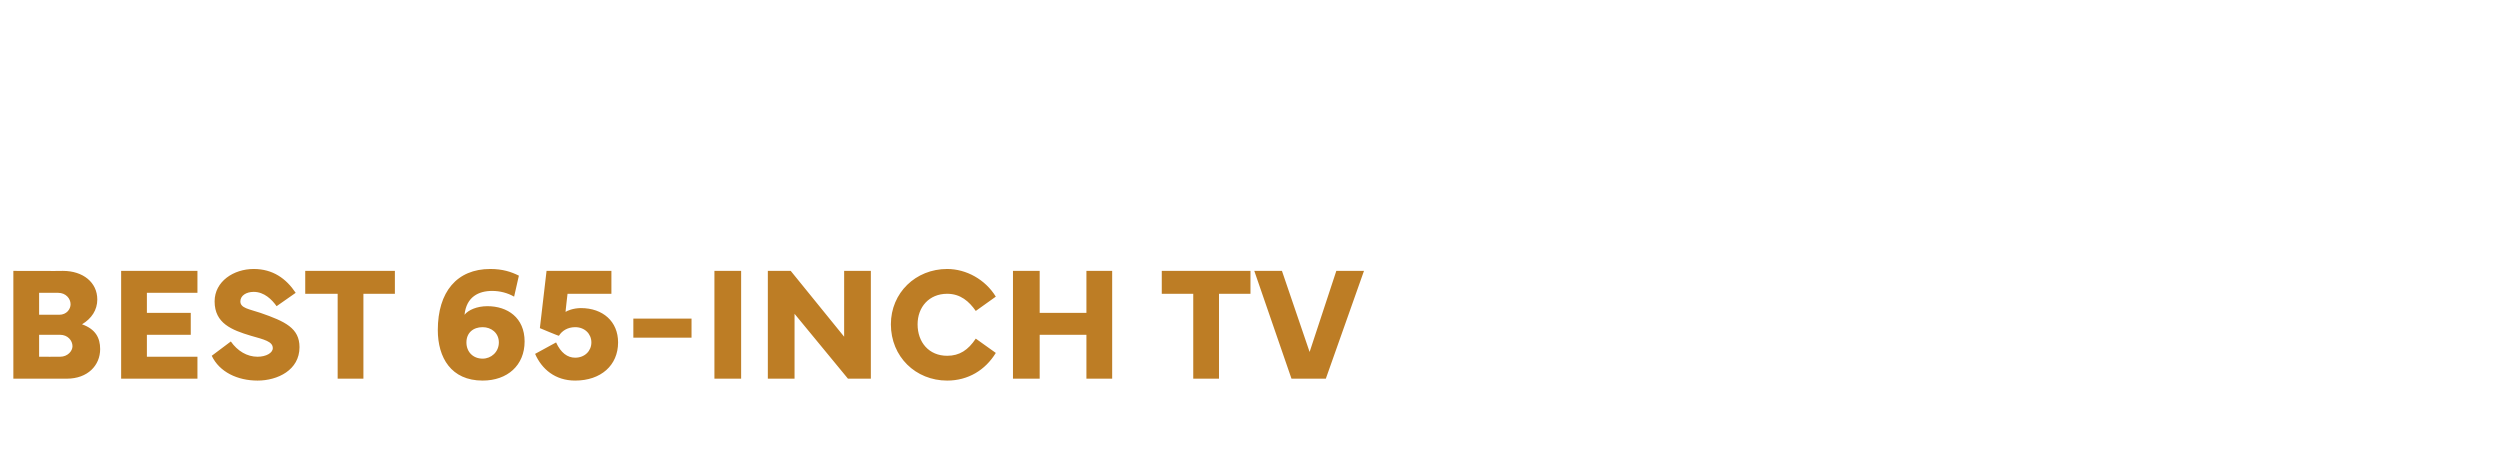 <?xml version="1.0" standalone="no"?><!DOCTYPE svg PUBLIC "-//W3C//DTD SVG 1.1//EN" "http://www.w3.org/Graphics/SVG/1.1/DTD/svg11.dtd"><svg xmlns="http://www.w3.org/2000/svg" version="1.1" width="262.1px" height="48.3px" viewBox="0 -28 262.1 48.3" style="top:-28px"><desc>Best 65 inch TV</desc><defs/><g id="Polygon213617"><path d="m1.4 11.7V.4s5.22.02 5.2 0c2.1 0 3.6 1.2 3.6 3c0 1.1-.6 2-1.6 2.6c1.4.5 1.9 1.4 1.9 2.6c0 1.7-1.3 3.1-3.5 3.1H1.4zM6.2 5c.8 0 1.2-.6 1.2-1.1c0-.6-.5-1.2-1.3-1.2h-2v2.3h2.1zm.1 4.4c.8 0 1.3-.6 1.3-1.1c0-.6-.5-1.2-1.3-1.2H4.1v2.3s2.21.01 2.2 0zm6.4-9h8v2.3h-5.3v2.1h4.6v2.3h-4.6v2.3h5.3v2.3h-8V.4zm11.5 7.4c.7 1 1.7 1.6 2.8 1.6c.9 0 1.6-.4 1.6-.9c0-.7-.9-.9-2.3-1.3c-2-.6-3.8-1.3-3.8-3.6c0-2.1 2-3.4 4.1-3.4c2 0 3.4 1 4.4 2.5l-2 1.4c-.5-.7-1.3-1.5-2.4-1.5c-.8 0-1.4.4-1.4 1c0 .7.9.8 2.1 1.2c2.6.9 4.1 1.6 4.1 3.6c0 2.4-2.3 3.5-4.4 3.5c-2.1 0-4-.9-4.8-2.6l2-1.5zM32 .4h9.4v2.4h-3.3v8.9h-2.7V2.8H32V.4zm13.9 6.2c0-4 2-6.4 5.5-6.4c1.3 0 2.2.3 3 .7l-.5 2.2c-.7-.4-1.5-.6-2.3-.6c-1.4 0-2.7.6-2.9 2.5c.4-.5 1.3-.9 2.4-.9c2.1 0 3.9 1.2 3.9 3.7c0 2.5-1.8 4.1-4.4 4.1c-3.3 0-4.7-2.4-4.7-5.3zm4.7 3c.9 0 1.7-.7 1.7-1.7c0-1-.8-1.6-1.7-1.6c-1 0-1.7.6-1.7 1.6c0 1 .7 1.7 1.7 1.7zm5.5-.5l2.2-1.2c.5 1.1 1.2 1.6 2 1.6c1 0 1.7-.7 1.7-1.6c0-.9-.7-1.6-1.7-1.6c-.8 0-1.4.4-1.7.9c-.02.04-2-.8-2-.8l.7-6h6.8v2.4h-4.6s-.23 1.95-.2 1.9c.1-.1.8-.4 1.6-.4c2.3 0 3.9 1.4 3.9 3.6c0 2.4-1.8 4-4.5 4c-2.1 0-3.5-1.2-4.2-2.8zm16.4-1.7h-6.1v-2h6.1v2zm5.2 4.3h-2.8V.4h2.8v11.3zm2.8 0V.4h2.4l5.6 6.9V.4h2.8v11.3h-2.4l-5.6-6.8v6.8h-2.8zM93.4 6c0-3.3 2.6-5.8 5.9-5.8c2 0 4 1.1 5.1 2.9l-2.1 1.5c-.7-1-1.6-1.8-3-1.8c-1.9 0-3.1 1.4-3.1 3.2c0 1.9 1.2 3.3 3.1 3.3c1.3 0 2.2-.6 3-1.8l2.1 1.5c-1.1 1.8-2.9 2.9-5.1 2.9c-3.3 0-5.9-2.5-5.9-5.9zM109 .4v4.4h4.9V.4h2.7v11.3h-2.7V7.1H109v4.6h-2.8V.4h2.8zm12.8 0h9.3v2.4h-3.3v8.9h-2.7V2.8h-3.3V.4zm9.7 0h2.9l2.9 8.5l2.8-8.5h2.9l-4 11.3h-3.6L131.5.4z" stroke="none" fill="#bd7d25"/></g></svg>